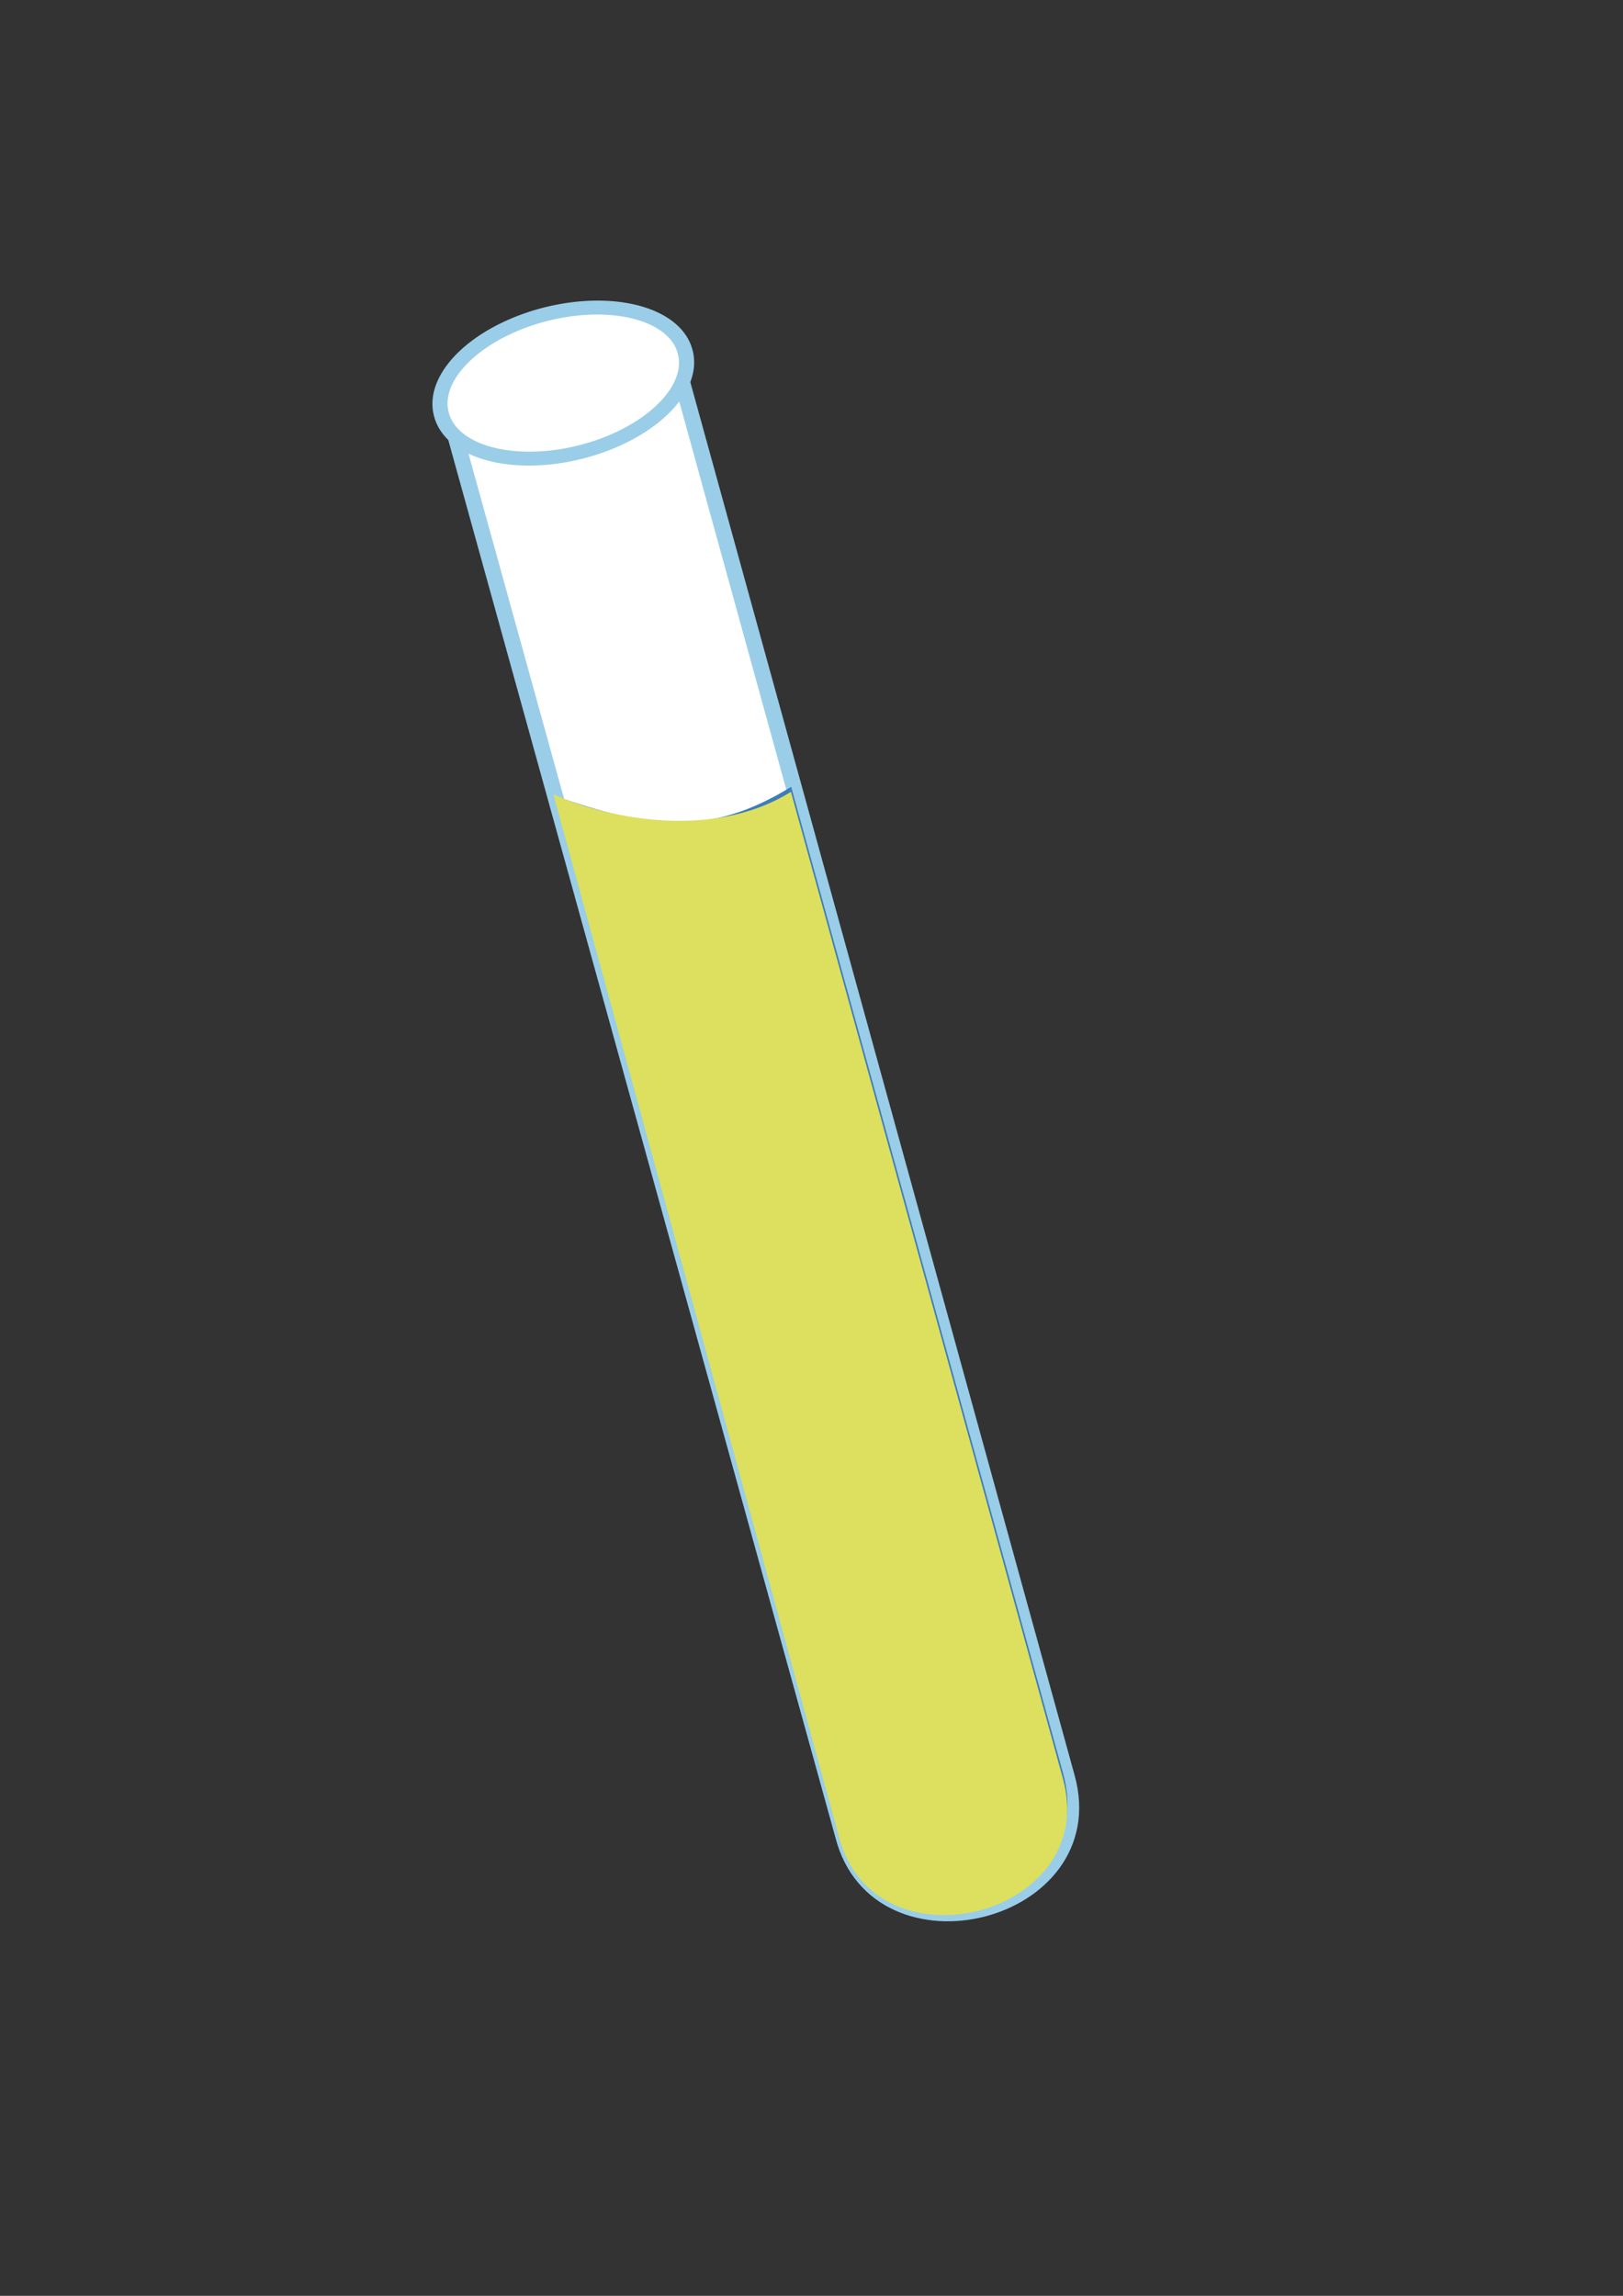 <?xml version="1.0" encoding="UTF-8"?>
<svg width="793.701" height="1122.52" xmlns="http://www.w3.org/2000/svg" xmlns:svg="http://www.w3.org/2000/svg">
 <rect width="100%" height="100%" fill="#333333" stroke="none"/>

 <g>
  <title>Layer 1</title>
  <g id="g26186" transform="matrix(0.967,-0.251,0.244,0.883,337.115,60.524) ">
   <g id="g26194"/>
  </g>
  <g id="g27153" transform="matrix(1.249,-0.325,0.315,1.14,381.297,-2.602) ">
   <path fill="#ffffff" fill-rule="evenodd" stroke="#9acde8" stroke-width="6" stroke-miterlimit="4" d="m-163,136.454l0.387,606.843c-0.923,58.211 87.538,59.257 87.655,0.021l0.22,-607.182l-88.262,0.319z" id="path24384"/>
   <path fill="#ffffff" stroke="#9acde8" stroke-width="5.745" stroke-miterlimit="4" id="path25259" d="m-70.574,132.881a47.673,29.253 0 1 1 -95.345,0a47.673,29.253 0 1 1 95.345,0z"/>
   <path fill="#3e7dba" fill-rule="evenodd" stroke-width="6" stroke-miterlimit="4" d="m-163.166,297.05l-0.447,444.246c-0.923,58.211 87.538,59.257 87.655,0.021l0.22,-423.182c-35.3,11.865 -57.025,1.274 -87.428,-21.084z" id="path26137"/>
   <path fill="#dce05e" fill-rule="evenodd" stroke-width="10" stroke-miterlimit="4" d="m-163.356,296.378l-0.86,446.931c-0.923,58.211 87.538,59.257 87.655,0.021l0.22,-423.182c-35.3,11.865 -72.529,-10.736 -87.015,-23.769z" id="path26139"/>
  </g>
  <path fill="#000000" stroke="#000000" stroke-width="1.25" stroke-miterlimit="4" d="m767.364,1161.944a4.898,0 0 1 1 -9.796,0a4.898,0 0 1 1 9.796,0z" id="path4615"/>
  <g stroke="#000000" id="Layer_1">
   <path fill="none" id="path155" d="m-198.516,292.101l-256,0l0,-256l256,0l0,256z"/>
  </g>
 </g>
</svg>